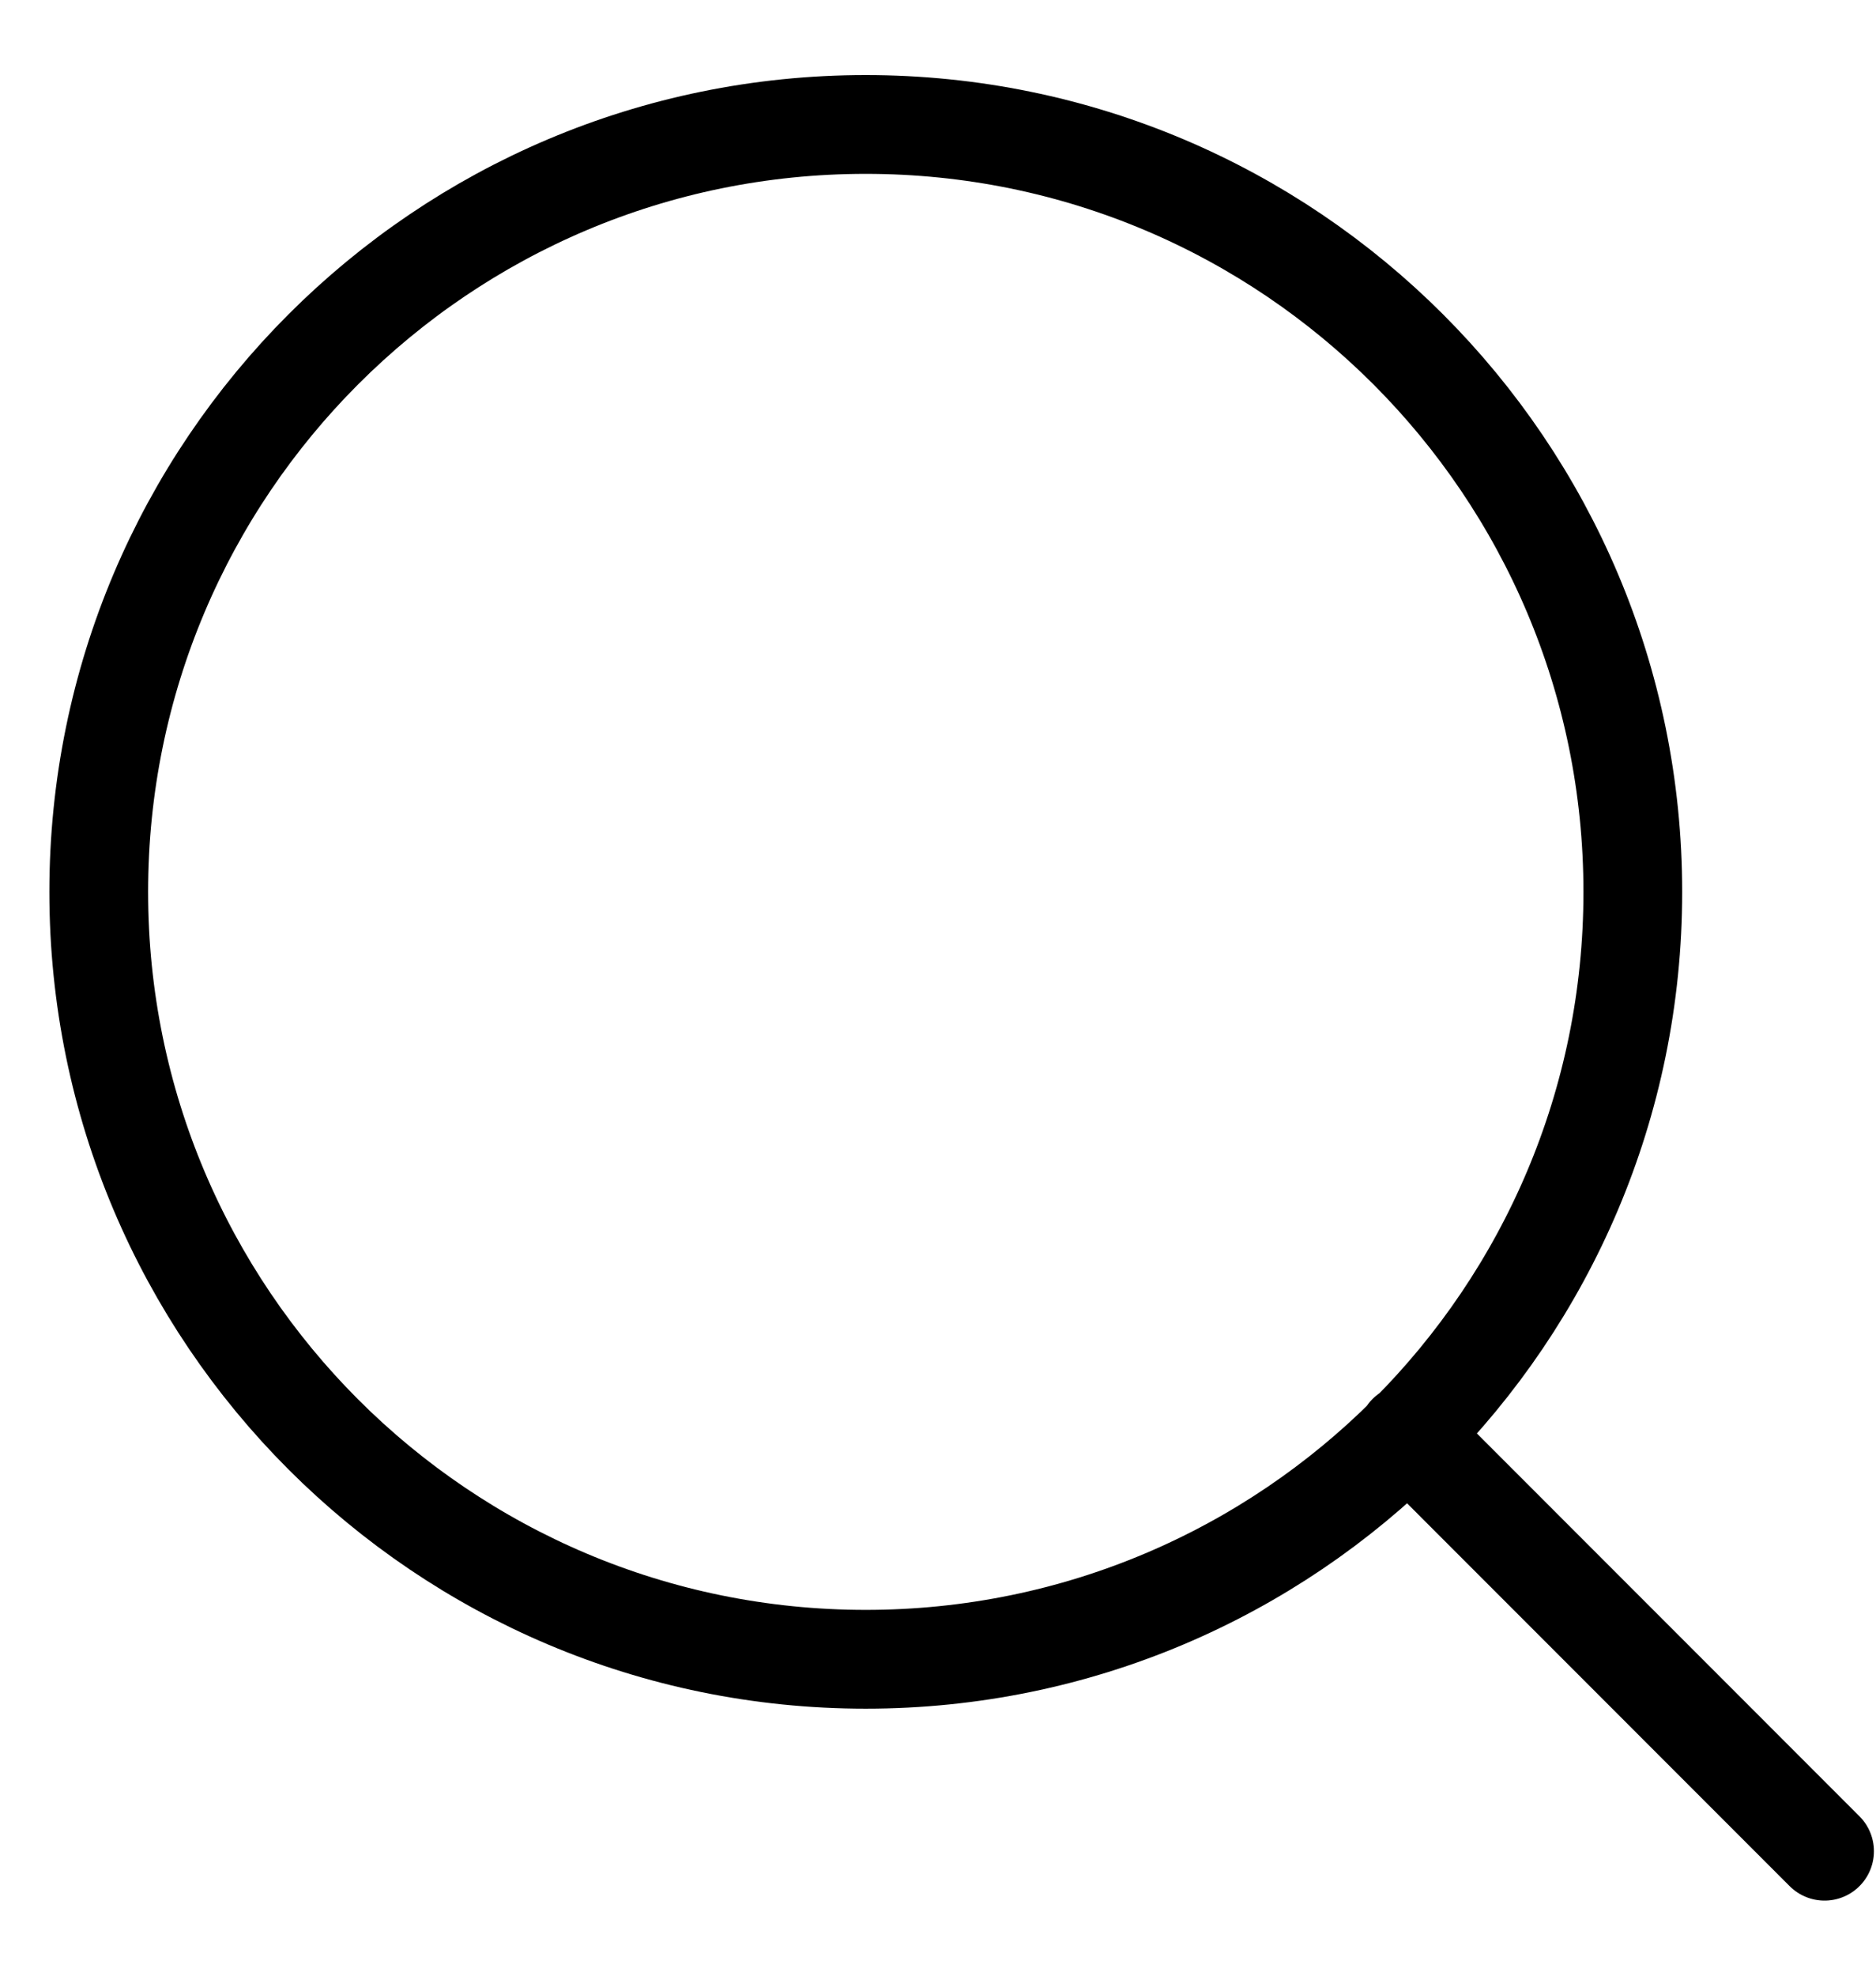 <svg width="19" height="20" viewBox="0 0 19 20" fill="none" xmlns="http://www.w3.org/2000/svg">
<path d="M18.479 18.74L14.255 14.515M16.537 9.029C16.537 13.319 13.059 16.797 8.768 16.797C4.478 16.797 1 13.319 1 9.029C1 4.739 4.478 1.26 8.768 1.26C13.059 1.26 16.537 4.739 16.537 9.029Z" stroke="black" stroke-linecap="round" stroke-linejoin="round"/>
</svg>
